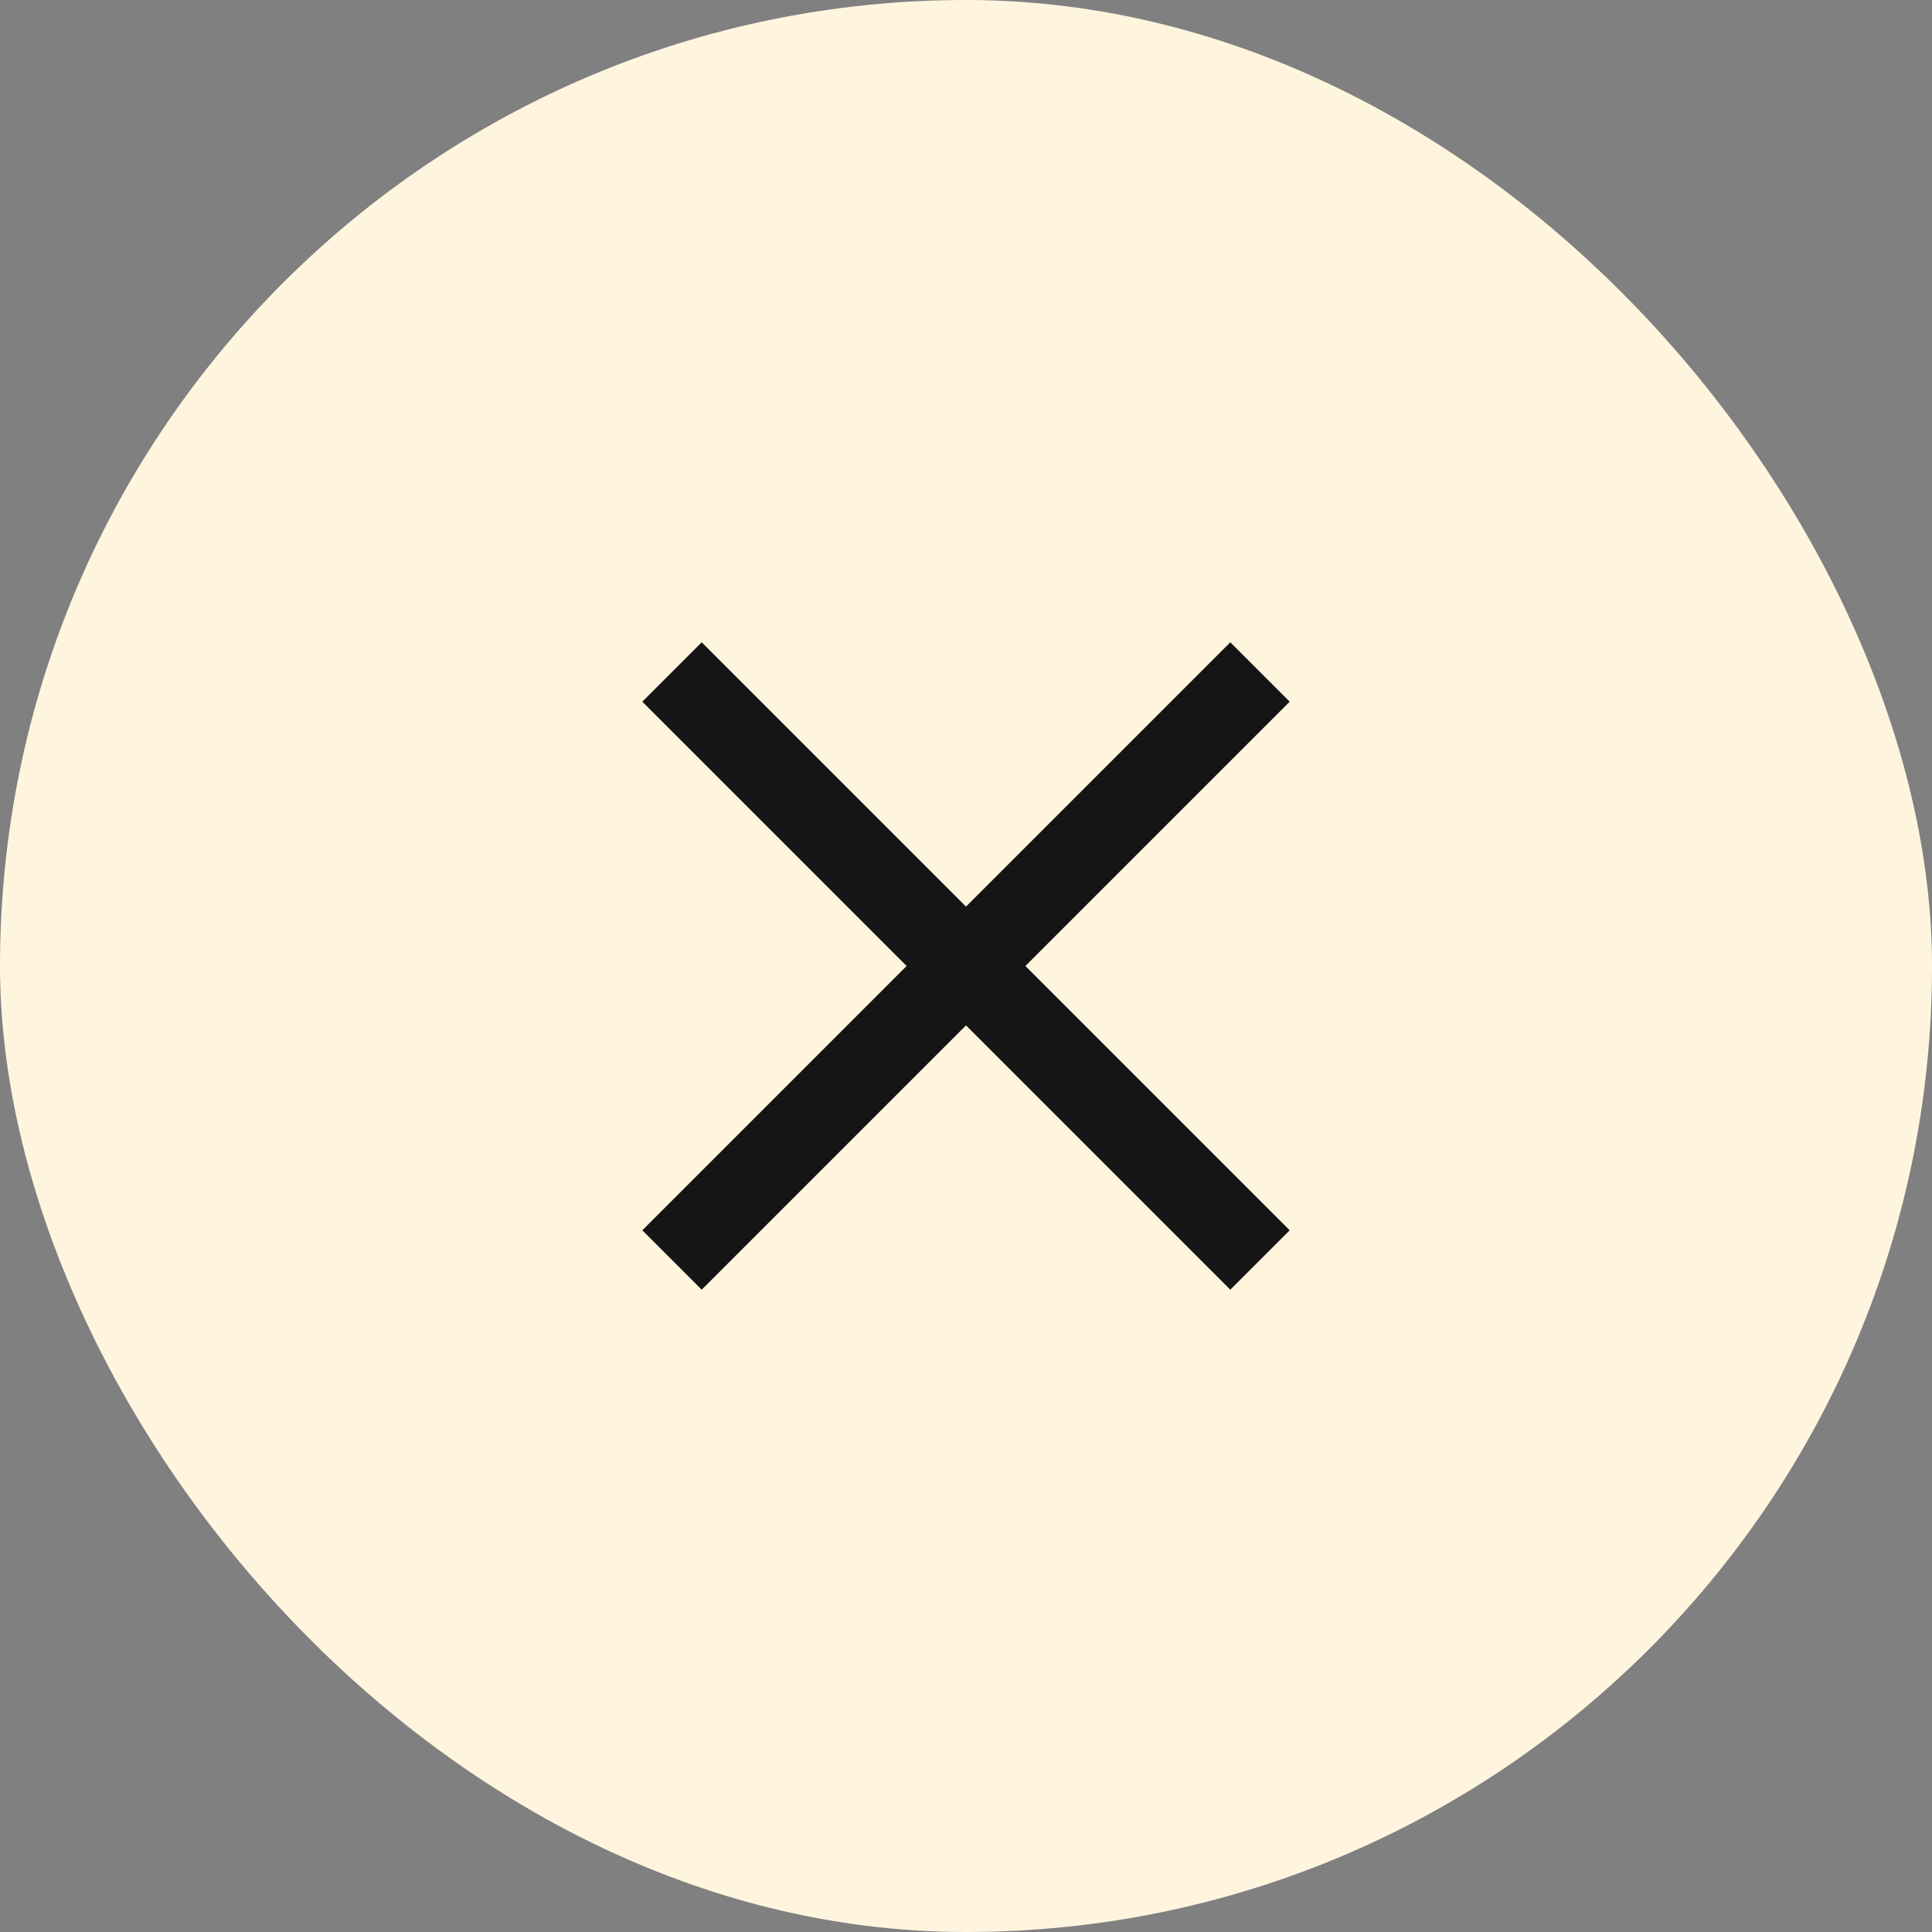 <svg width="23" height="23" viewBox="0 0 23 23" fill="none" xmlns="http://www.w3.org/2000/svg">
<rect x="0" y="0" width="23" height="23" fill="#808080" stroke="none"/>
<rect width="23" height="23" rx="11.5" fill="#FFF5DF"/>
<path d="M8 15L15 8M8 8L15 15" stroke="#151515"/>
</svg>
